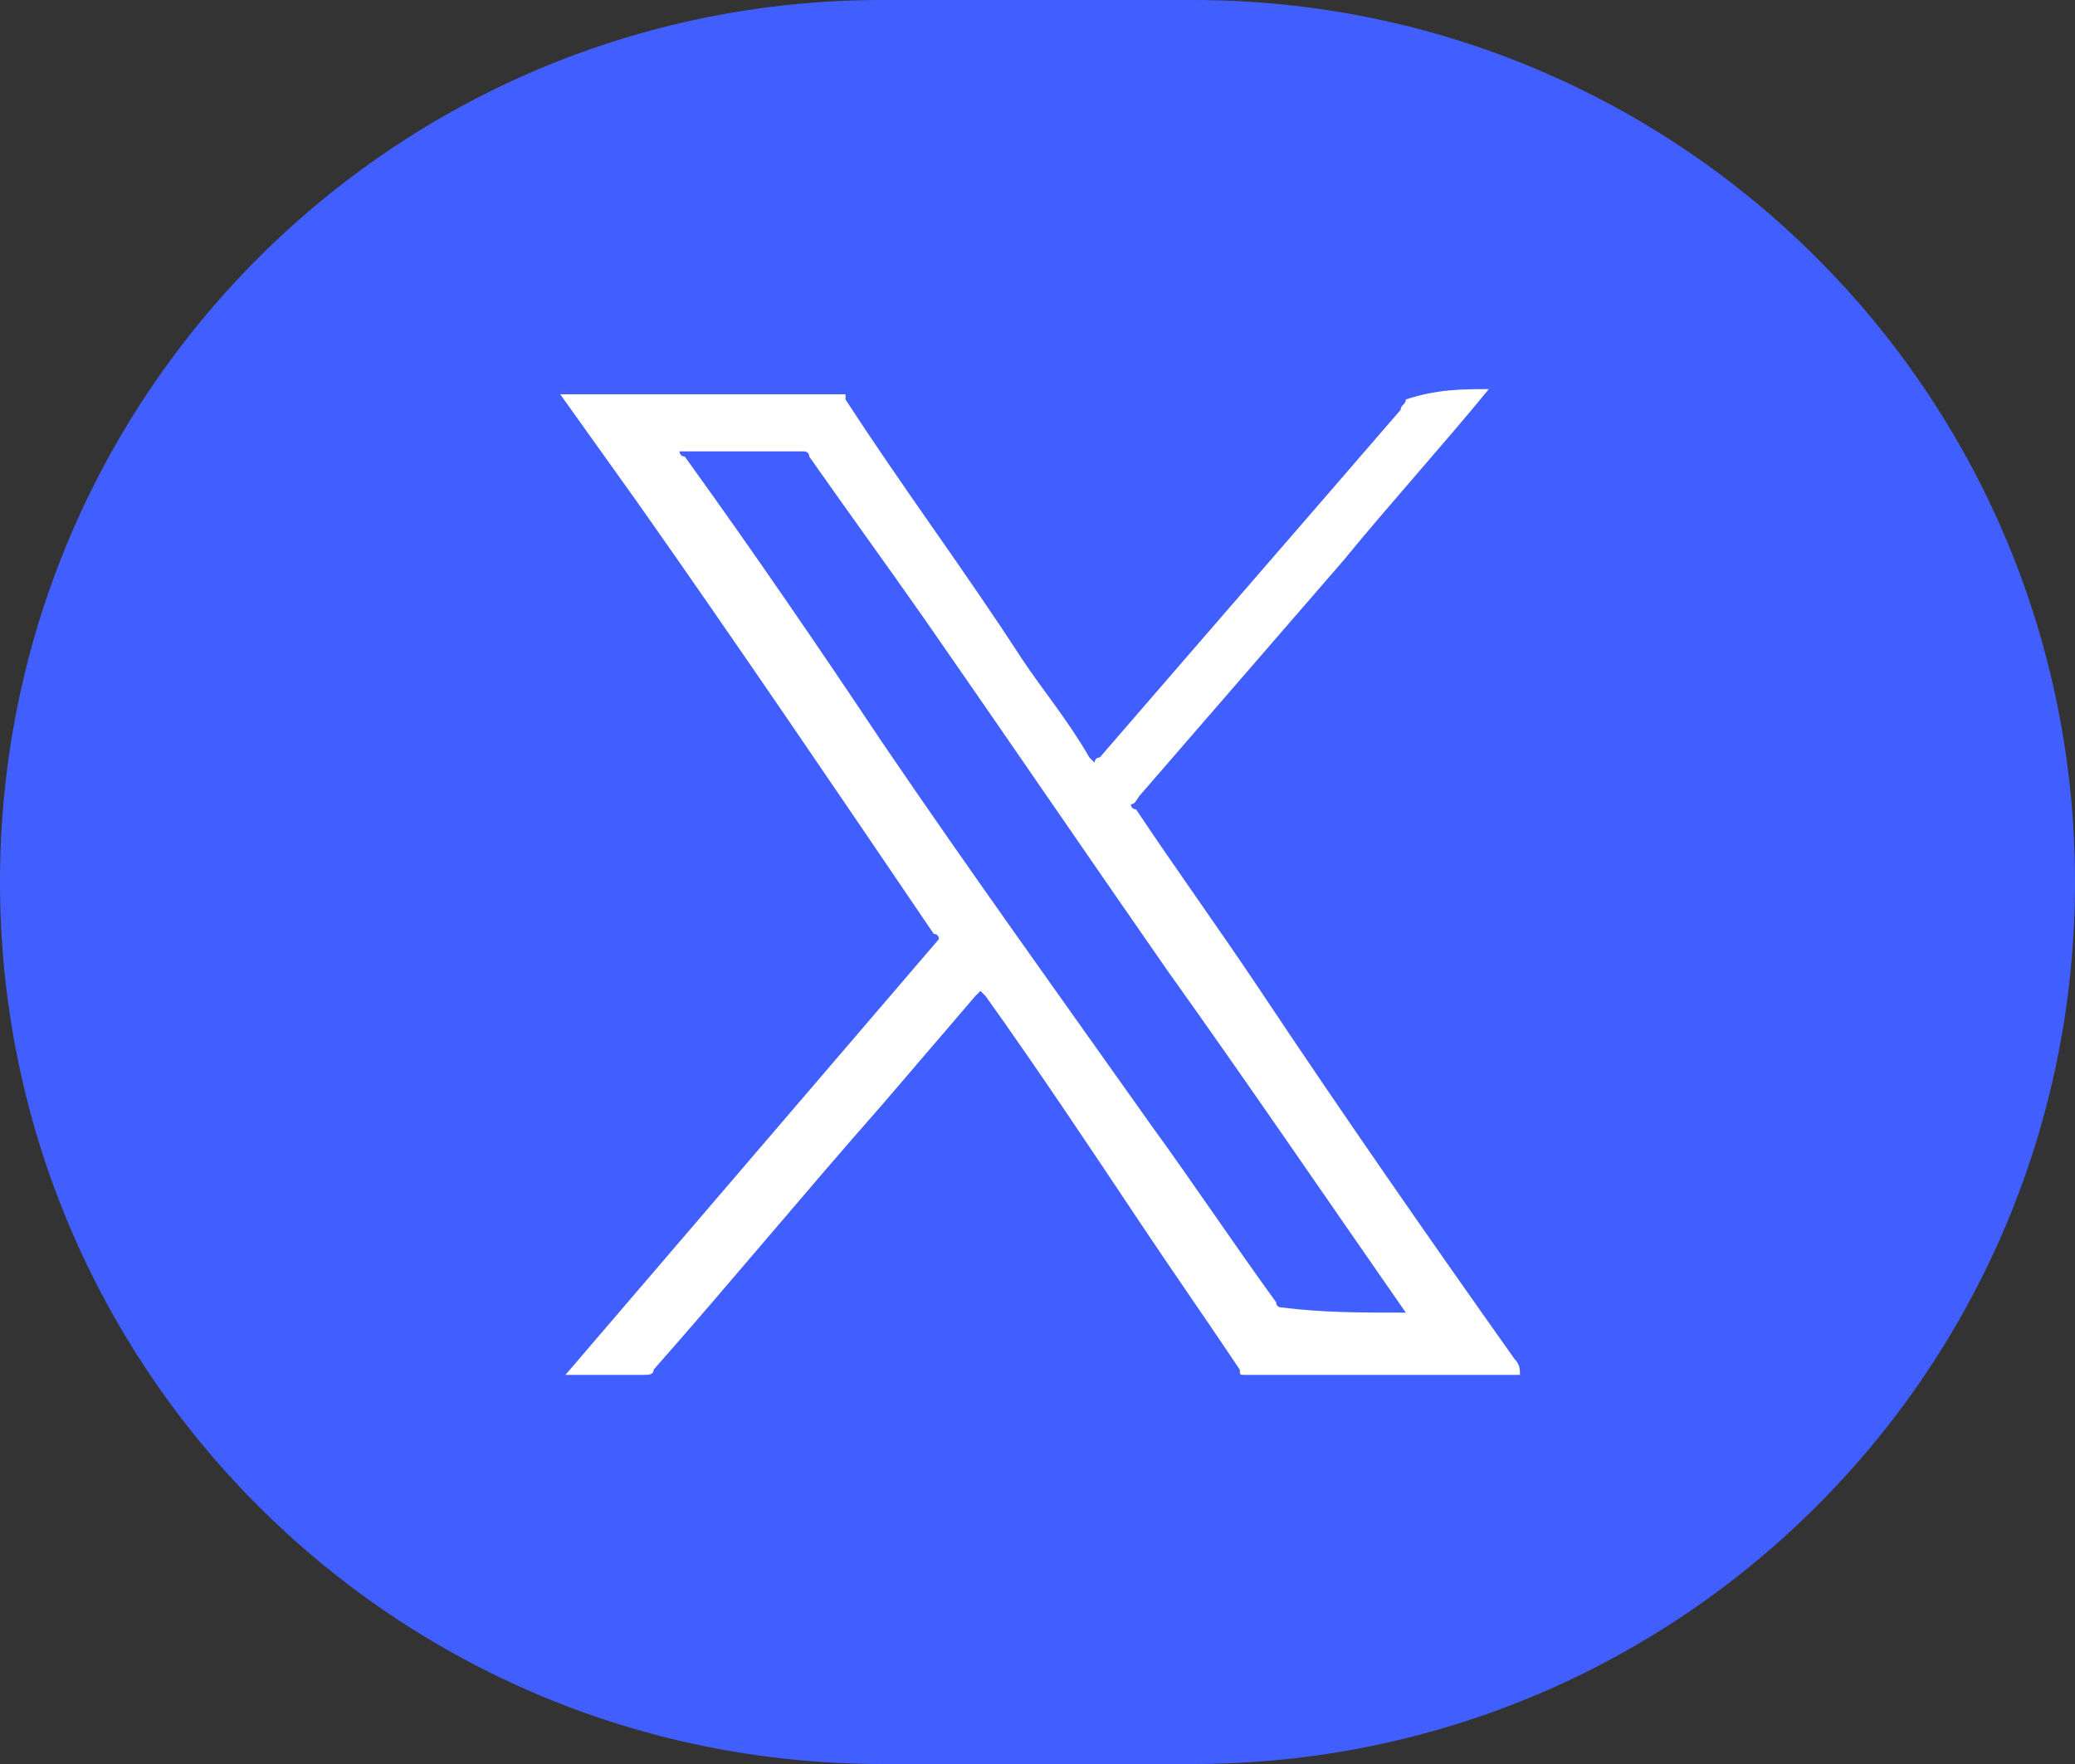 <?xml version="1.0" encoding="UTF-8"?>
<svg width="40px" height="34px" viewBox="0 0 40 34" version="1.1" xmlns="http://www.w3.org/2000/svg" xmlns:xlink="http://www.w3.org/1999/xlink">
    <rect x="0" y="0" width="40" height="34" fill="#333333" stroke="none"/>
    <title>twte备份</title>
    <g id="页面-1" stroke="none" stroke-width="1" fill="none" fill-rule="evenodd">
        <g id="twte备份" fill-rule="nonzero">
            <g id="facebook" fill="#415FFF">
                <path d="M17,0 L23,0 C32.4,0 40,7.6 40,17 L40,17 C40,26.4 32.4,34 23,34 L17,34 C7.6,34 0,26.4 0,17 L0,17 C0,7.6 7.6,0 17,0 Z" id="矩形"></path>
            </g>
            <path d="M28.7,7.5 C27.8,8.6 26.8,9.7 25.9,10.8 C24.6,12.3 23.3,13.8 22,15.3 C21.9,15.4 21.9,15.5 21.8,15.5 C21.8,15.5 21.8,15.6 21.9,15.6 C22.7,16.8 23.5,17.9 24.3,19.1 C25.9,21.5 27.5,23.8 29.2,26.2 C29.3,26.3 29.3,26.4 29.3,26.5 C29.3,26.5 29.2,26.5 29.2,26.5 C27.5,26.5 25.7,26.5 24,26.5 C23.9,26.5 23.9,26.5 23.9,26.4 C23.3,25.5 22.6,24.5 22,23.6 C21,22.1 20,20.6 19,19.2 C19,19.2 19,19.2 18.9,19.1 C18.9,19.1 18.9,19.1 18.8,19.2 C18.2,19.9 17.6,20.6 17,21.3 C15.5,23 14.1,24.7 12.6,26.4 C12.6,26.5 12.5,26.5 12.4,26.5 C11.9,26.5 11.5,26.5 11,26.5 C11,26.5 10.9,26.5 10.9,26.5 C10.9,26.5 10.9,26.5 10.9,26.5 C13.3,23.7 15.7,20.9 18.1,18.1 C18.1,18.1 18.1,18 18,18 C16.1,15.2 14.2,12.4 12.3,9.7 C11.8,9 11.3,8.3 10.8,7.6 C12.6,7.6 14.5,7.6 16.3,7.6 C16.3,7.6 16.3,7.7 16.3,7.7 C17.4,9.4 18.6,11 19.7,12.7 C20.1,13.3 20.6,13.9 21,14.6 C21,14.6 21,14.6 21.1,14.7 C21.1,14.7 21.1,14.6 21.2,14.6 C23.1,12.4 25.1,10.1 27,7.9 C27,7.8 27.1,7.8 27.1,7.7 C27.7,7.5 28.2,7.5 28.7,7.5 Z M27.1,25.3 C27.1,25.3 27.1,25.2 27.1,25.3 C25.5,23 24,20.8 22.5,18.7 C20.9,16.4 19.4,14.2 17.8,11.9 C17.1,10.9 16.3,9.8 15.6,8.8 C15.6,8.7 15.5,8.7 15.5,8.7 C14.7,8.7 13.9,8.7 13.2,8.7 C13.2,8.7 13.1,8.7 13.1,8.7 C13.1,8.8 13.2,8.8 13.2,8.8 C14.5,10.6 15.8,12.5 17,14.3 C18.7,16.8 20.5,19.3 22.2,21.7 C23,22.8 23.8,24 24.6,25.1 C24.6,25.2 24.7,25.2 24.7,25.2 C25.5,25.3 26.2,25.3 27.1,25.3 C27.1,25.3 27.1,25.3 27.1,25.3 Z" id="形状" fill="#FFFFFF"></path>
        </g>
    </g>
</svg>